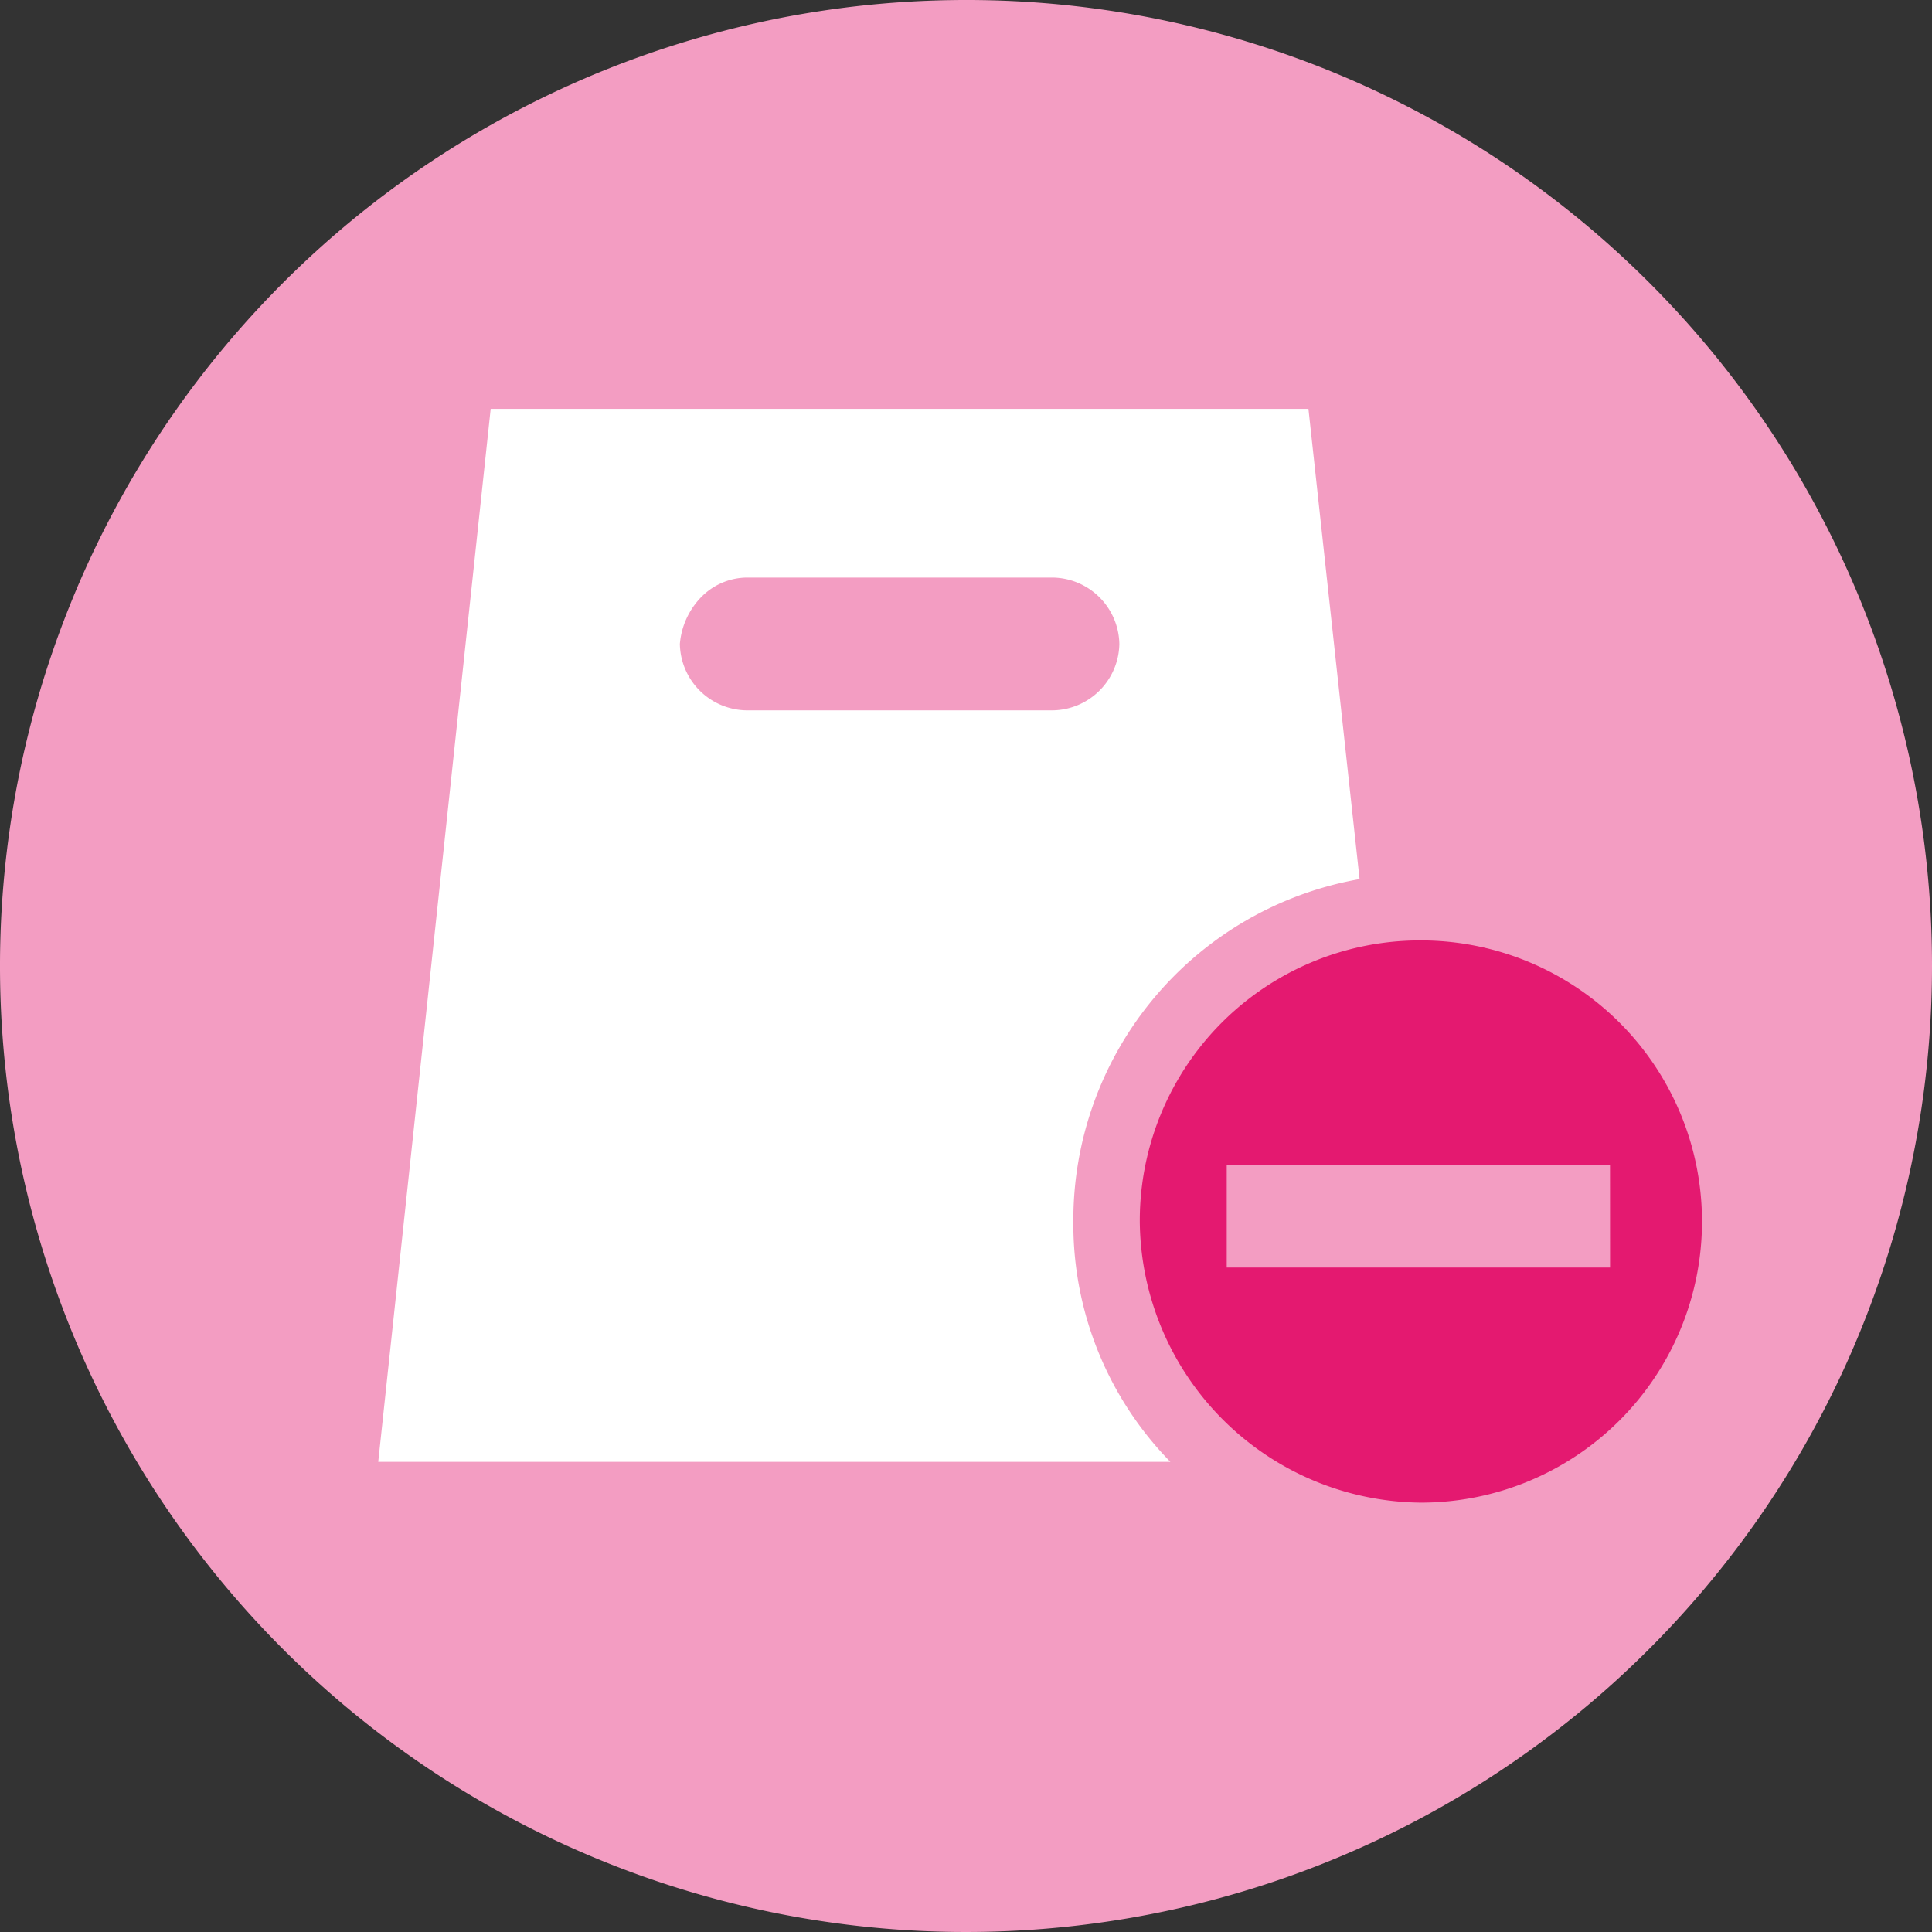 <svg id="Group_6874" data-name="Group 6874" xmlns="http://www.w3.org/2000/svg" width="80" height="80" viewBox="0 0 80 80">
  <rect x="0" y="0" width="80" height="80" fill="#333333" stroke="none"/>
  <path id="Path_8635" data-name="Path 8635" d="M961,769.2a40,40,0,1,1-40-40A39.968,39.968,0,0,1,961,769.2Z" transform="translate(-881 -729.2)" fill="#f39dc2"/>
  <g id="XMLID_4_" transform="translate(15.662 16.931)">
    <g id="Group_6873" data-name="Group 6873">
      <path id="Path_8636" data-name="Path 8636" d="M922.771,756.912H906.9v4.233h15.873ZM914.94,747.6a11.64,11.64,0,1,1,0,23.28,11.744,11.744,0,0,1-11.64-11.64A11.606,11.606,0,0,1,914.94,747.6Z" transform="translate(-871.766 -725.59)" fill="#e41970"/>
      <path id="Path_8637" data-name="Path 8637" d="M929.035,756.671a14.34,14.34,0,0,0-11.852,14.18A14.084,14.084,0,0,0,921.2,780.8H888.4l4.656-43.6h33.862Zm-9.947-9.735a2.8,2.8,0,0,0-2.751-2.751h-12.7a2.683,2.683,0,0,0-1.9.847,3.152,3.152,0,0,0-.847,1.9,2.8,2.8,0,0,0,2.751,2.751h12.7A2.8,2.8,0,0,0,919.088,746.935Z" transform="translate(-888.4 -737.2)" fill="#fff"/>
    </g>
  </g>
</svg>

